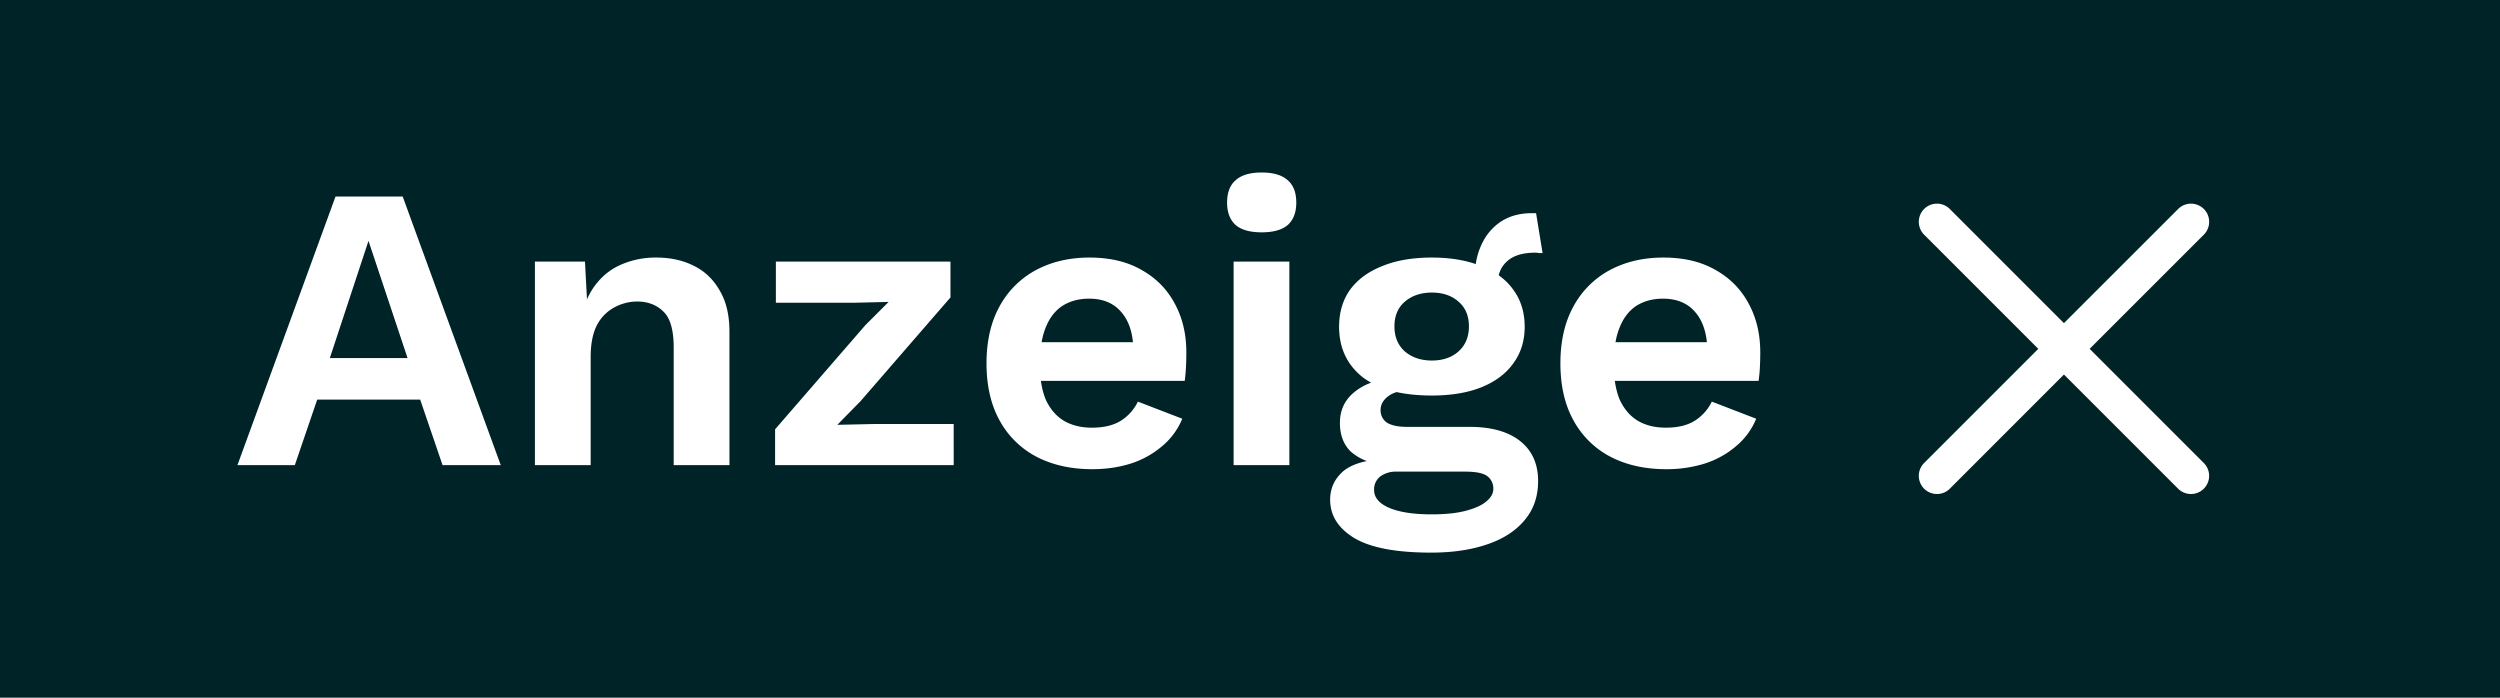 <svg width="86" height="24" fill="none" xmlns="http://www.w3.org/2000/svg"><path fill-rule="evenodd" clip-rule="evenodd" d="M0 0h86v24H0V0Zm17.226 16h-2.002l-.77-2.254h-3.542L10.142 16H8.168l3.374-9.24h2.31L17.226 16Zm-5.88-3.682h2.674l-1.344-4.032-1.33 4.032ZM18.401 16V9h1.722l.069 1.297c.093-.208.205-.393.337-.555.242-.299.536-.518.882-.658a2.95 2.95 0 0 1 1.162-.224c.485 0 .914.093 1.288.28.382.187.68.471.896.854.224.373.336.845.336 1.414V16h-1.918v-4.046c0-.597-.117-1.008-.35-1.232-.234-.233-.537-.35-.91-.35a1.65 1.65 0 0 0-.77.196 1.437 1.437 0 0 0-.602.602c-.15.28-.224.653-.224 1.12V16H18.4Zm8.262 0v-1.232l3.107-3.584.799-.798-1.162.028H26.69V9h6.006v1.232l-3.095 3.57-.797.812 1.273-.028h2.73V16h-6.145Zm8.981-.294a3.058 3.058 0 0 1-1.26-1.246c-.298-.541-.448-1.195-.448-1.96 0-.765.15-1.419.448-1.96a3.08 3.08 0 0 1 1.246-1.246c.542-.29 1.158-.434 1.848-.434.71 0 1.312.145 1.806.434.495.28.873.667 1.134 1.162.262.485.392 1.04.392 1.666 0 .187-.004.364-.014.532a5.24 5.24 0 0 1-.042.448h-4.947c.034.248.092.467.173.658.15.317.355.555.616.714.271.159.593.238.966.238.411 0 .742-.08.994-.238a1.61 1.61 0 0 0 .588-.658l1.526.588a2.42 2.42 0 0 1-.686.938 3.107 3.107 0 0 1-1.078.602c-.41.13-.854.196-1.33.196-.737 0-1.381-.145-1.932-.434Zm3.33-3.934h-3.143c.032-.181.077-.344.135-.49.131-.336.322-.588.574-.756.262-.168.57-.252.924-.252.486 0 .859.159 1.12.476.217.254.347.595.39 1.022Zm4.428-3.78c-.402 0-.7-.084-.896-.252-.196-.177-.294-.434-.294-.77 0-.345.098-.602.294-.77.196-.177.494-.266.896-.266.401 0 .7.089.896.266.196.168.294.425.294.77 0 .336-.098.593-.294.77-.196.168-.495.252-.896.252ZM44.354 16h-1.918V9h1.918v7Zm8.487-8.666.224 1.372h-.126a.52.52 0 0 0-.126-.014c-.43 0-.751.098-.966.294a.902.902 0 0 0-.29.486c.2.141.366.306.5.494.261.355.392.78.392 1.274 0 .485-.13.905-.392 1.26-.252.355-.62.63-1.106.826-.476.187-1.04.28-1.694.28-.45 0-.853-.04-1.211-.118a.917.917 0 0 0-.315.16c-.159.13-.238.28-.238.448a.51.51 0 0 0 .224.448c.159.093.383.14.672.14h2.156c.756 0 1.34.163 1.75.49.41.327.616.784.616 1.372 0 .532-.154.98-.462 1.344-.308.373-.742.653-1.302.84-.55.187-1.19.28-1.918.28-1.204 0-2.086-.168-2.646-.504-.55-.336-.826-.775-.826-1.316 0-.383.145-.705.434-.966.195-.17.471-.291.829-.363a1.767 1.767 0 0 1-.55-.323c-.251-.243-.377-.574-.377-.994 0-.43.163-.78.49-1.05a1.94 1.94 0 0 1 .583-.33 2.416 2.416 0 0 1-.29-.188c-.54-.43-.811-1.008-.811-1.736 0-.495.126-.92.378-1.274.261-.355.63-.625 1.106-.812.476-.196 1.045-.294 1.708-.294.57 0 1.073.075 1.509.224.033-.236.1-.46.199-.672.15-.327.369-.588.658-.784.299-.196.653-.294 1.064-.294h.153Zm-3.598 10.36c.485 0 .882-.042 1.19-.126.317-.084.55-.191.7-.322.159-.13.238-.275.238-.434a.53.53 0 0 0-.21-.434c-.14-.103-.392-.154-.756-.154h-2.366a.907.907 0 0 0-.56.168.56.56 0 0 0-.21.462c0 .261.173.467.518.616.355.15.84.224 1.456.224Zm.014-7.63c-.373 0-.681.103-.924.308-.243.205-.364.49-.364.854s.121.653.364.868c.243.205.55.308.924.308.373 0 .677-.103.91-.308.243-.215.364-.504.364-.868s-.121-.649-.364-.854c-.233-.205-.537-.308-.91-.308Zm6.13 5.642a3.058 3.058 0 0 1-1.26-1.246c-.3-.541-.449-1.195-.449-1.96 0-.765.15-1.419.449-1.96a3.08 3.08 0 0 1 1.245-1.246c.542-.29 1.158-.434 1.849-.434.709 0 1.31.145 1.806.434.494.28.872.667 1.133 1.162.262.485.393 1.04.393 1.666 0 .187-.005.364-.014.532a5.24 5.24 0 0 1-.043.448H55.55c.034.248.092.467.173.658.15.317.355.555.617.714.27.159.592.238.965.238.411 0 .742-.08.994-.238a1.61 1.61 0 0 0 .588-.658l1.526.588a2.42 2.42 0 0 1-.685.938 3.107 3.107 0 0 1-1.078.602 4.39 4.39 0 0 1-1.33.196c-.738 0-1.382-.145-1.933-.434Zm3.33-3.934h-3.144a2.44 2.44 0 0 1 .136-.49c.13-.336.322-.588.573-.756.262-.168.57-.252.925-.252.485 0 .858.159 1.12.476.216.254.346.595.39 1.022Zm8.357-4.583a.625.625 0 0 0-.884.884L70.117 12l-3.927 3.927a.625.625 0 1 0 .884.884L71 12.884l3.927 3.927a.625.625 0 1 0 .884-.884L71.884 12l3.928-3.927a.625.625 0 0 0-.884-.884L71 11.116 67.074 7.19Z" fill="#002328"/></svg>